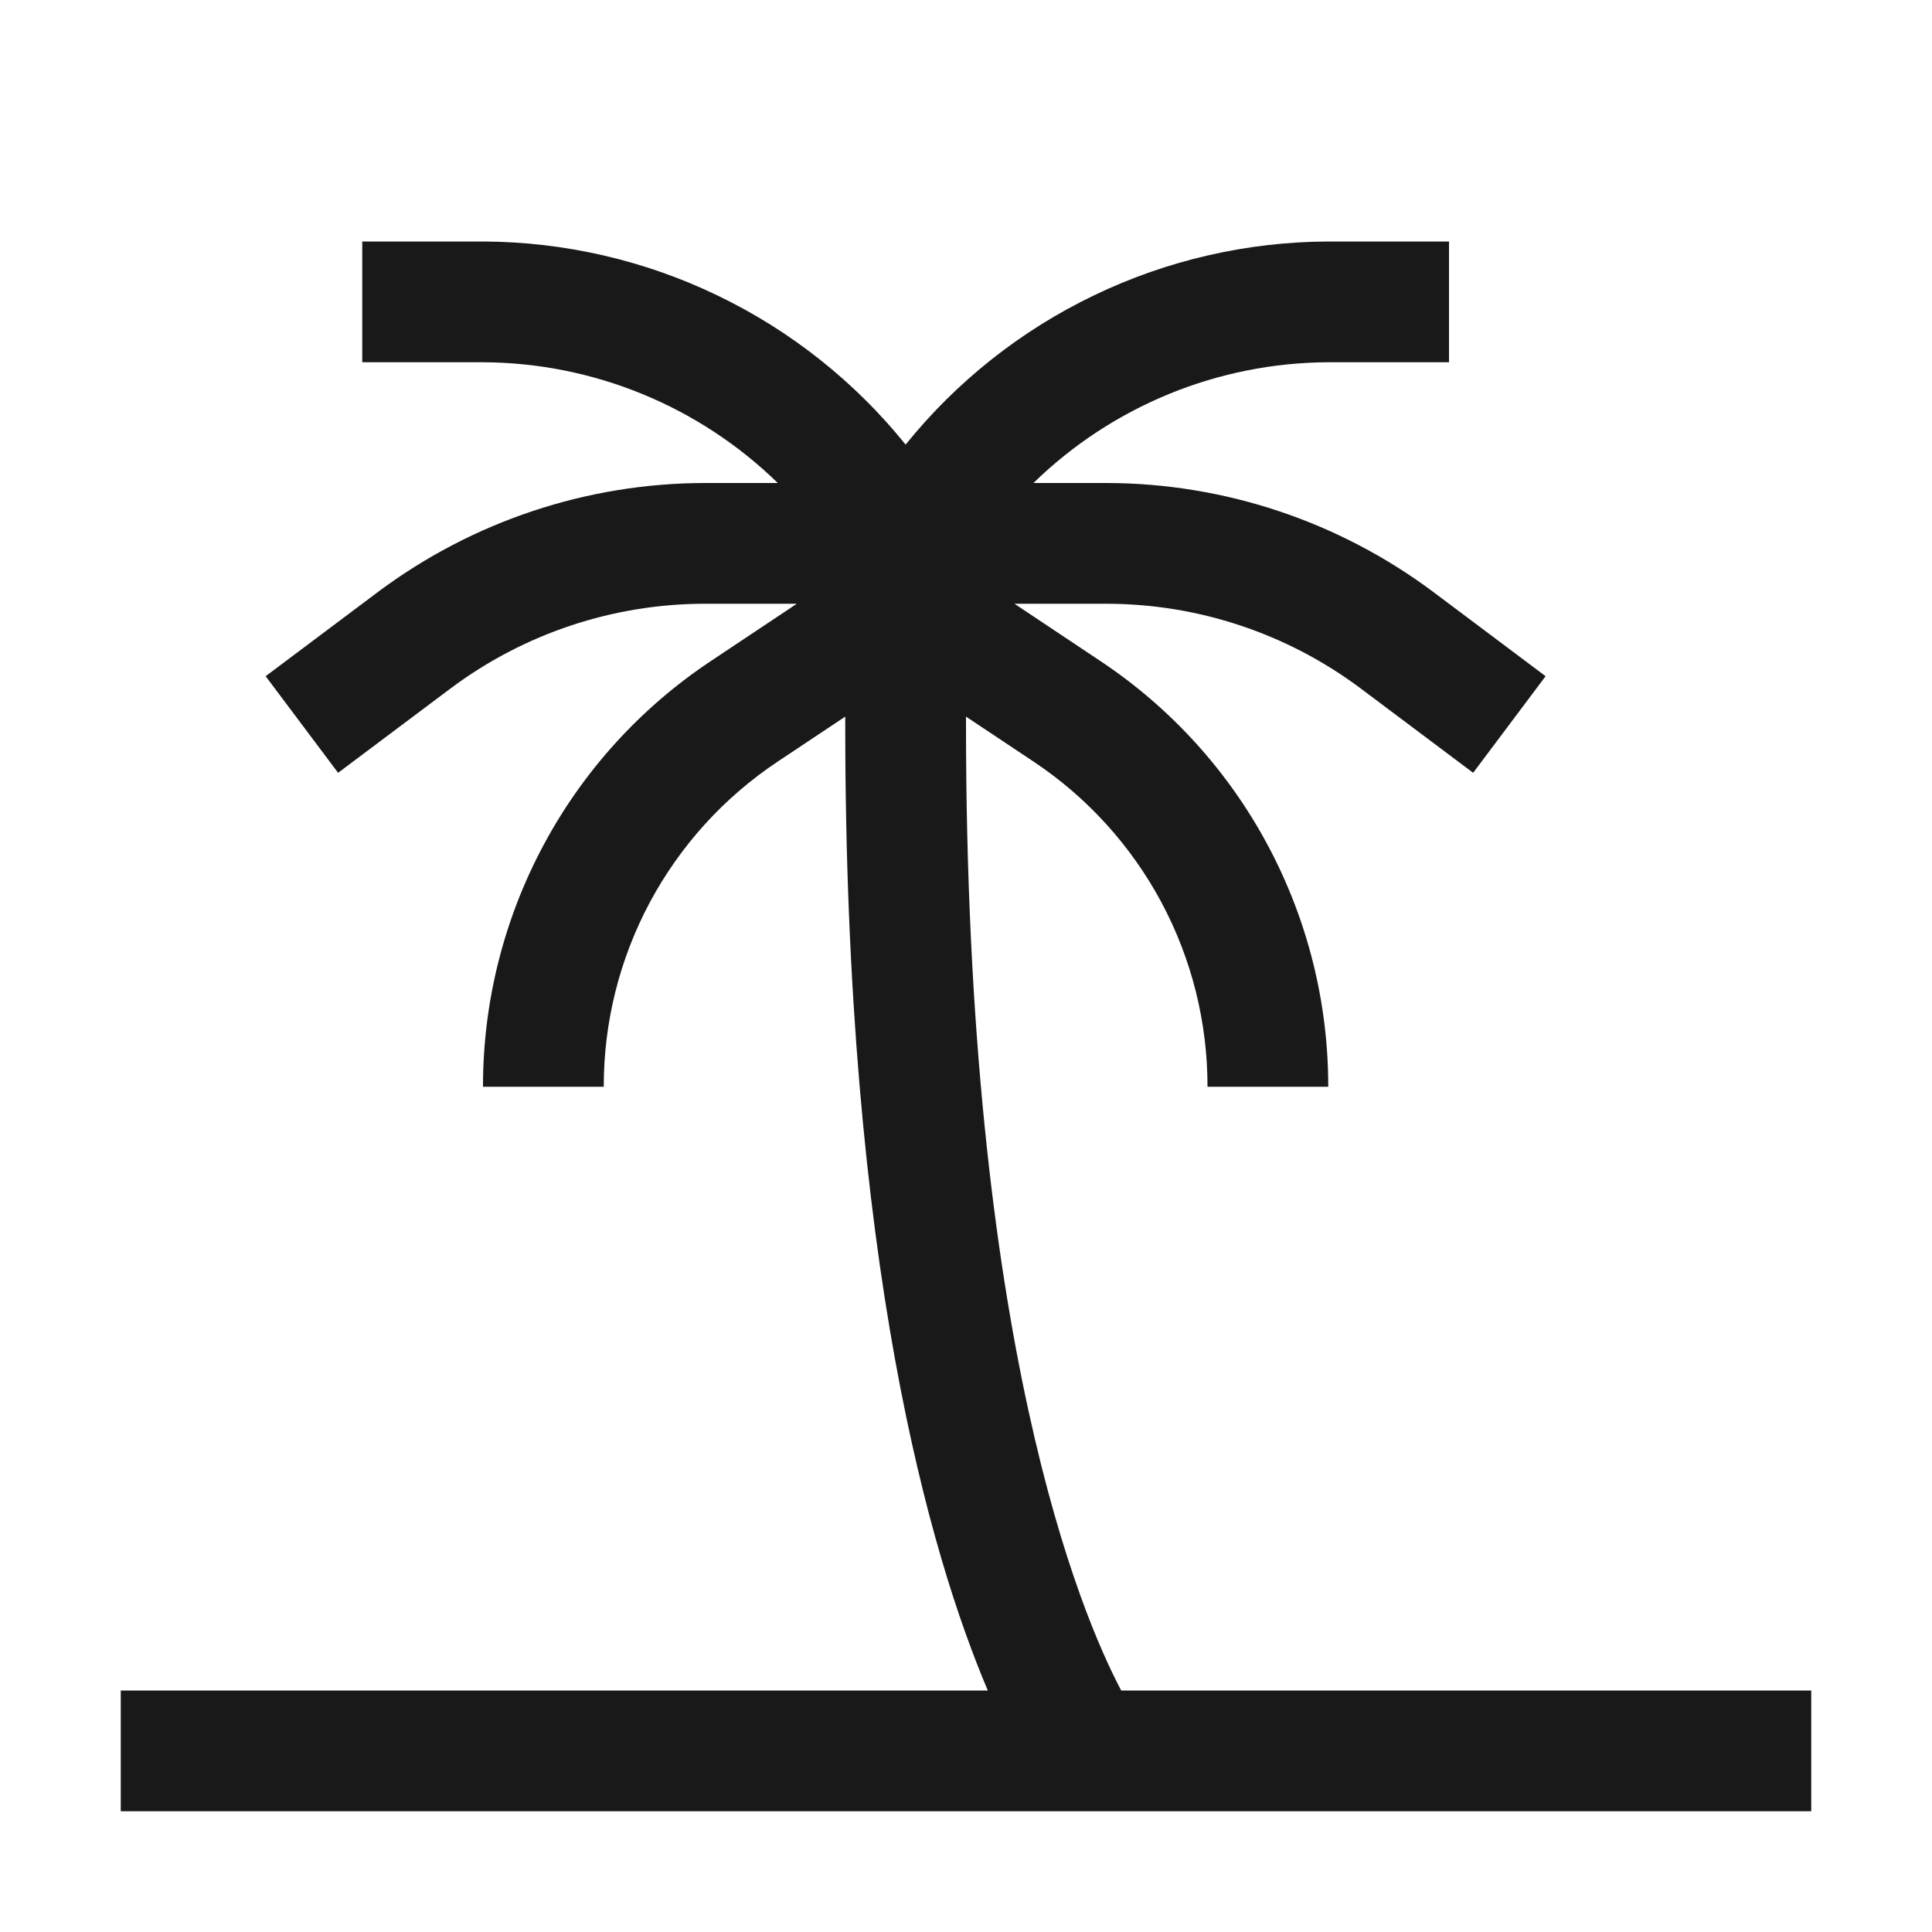 <svg width="24" height="24" viewBox="0 0 24 24" fill="none" xmlns="http://www.w3.org/2000/svg">
<g clip-path="url(#clip0_855_9457)">
<path d="M13.928 21C13.423 20.044 12 16.67 12 9V8.902L12.838 9.46C13.504 9.903 14.049 10.503 14.427 11.208C14.804 11.913 15.001 12.7 15 13.5H16.5C16.501 12.454 16.243 11.423 15.749 10.5C15.256 9.578 14.541 8.791 13.67 8.212L12.602 7.5H13.75C14.886 7.502 15.99 7.87 16.9 8.55L18.3 9.6L19.2 8.4L17.8 7.35C16.63 6.477 15.21 6.003 13.75 6H12.838C13.818 5.044 15.131 4.506 16.5 4.5H18V3H16.5C15.492 3.004 14.498 3.232 13.59 3.669C12.682 4.105 11.882 4.739 11.25 5.523C10.618 4.739 9.818 4.105 8.91 3.669C8.002 3.232 7.008 3.004 6 3H4.5V4.5H6C7.369 4.506 8.682 5.044 9.662 6H8.75C7.29 6.003 5.87 6.477 4.7 7.35L3.3 8.4L4.2 9.6L5.6 8.55C6.51 7.87 7.615 7.502 8.75 7.5H9.898L8.83 8.212C7.959 8.791 7.244 9.578 6.751 10.5C6.257 11.423 5.999 12.454 6 13.5H7.5C7.499 12.7 7.696 11.913 8.073 11.208C8.451 10.503 8.996 9.903 9.662 9.46L10.5 8.902V9C10.5 15.708 11.559 19.323 12.271 21H1.5V22.5H22.5V21H13.928Z" fill="black" fill-opacity="0.9"/>
</g>
<defs>
<clipPath id="clip0_855_9457">
<rect width="24" height="24" fill="white"/>
</clipPath>
</defs>
</svg>

